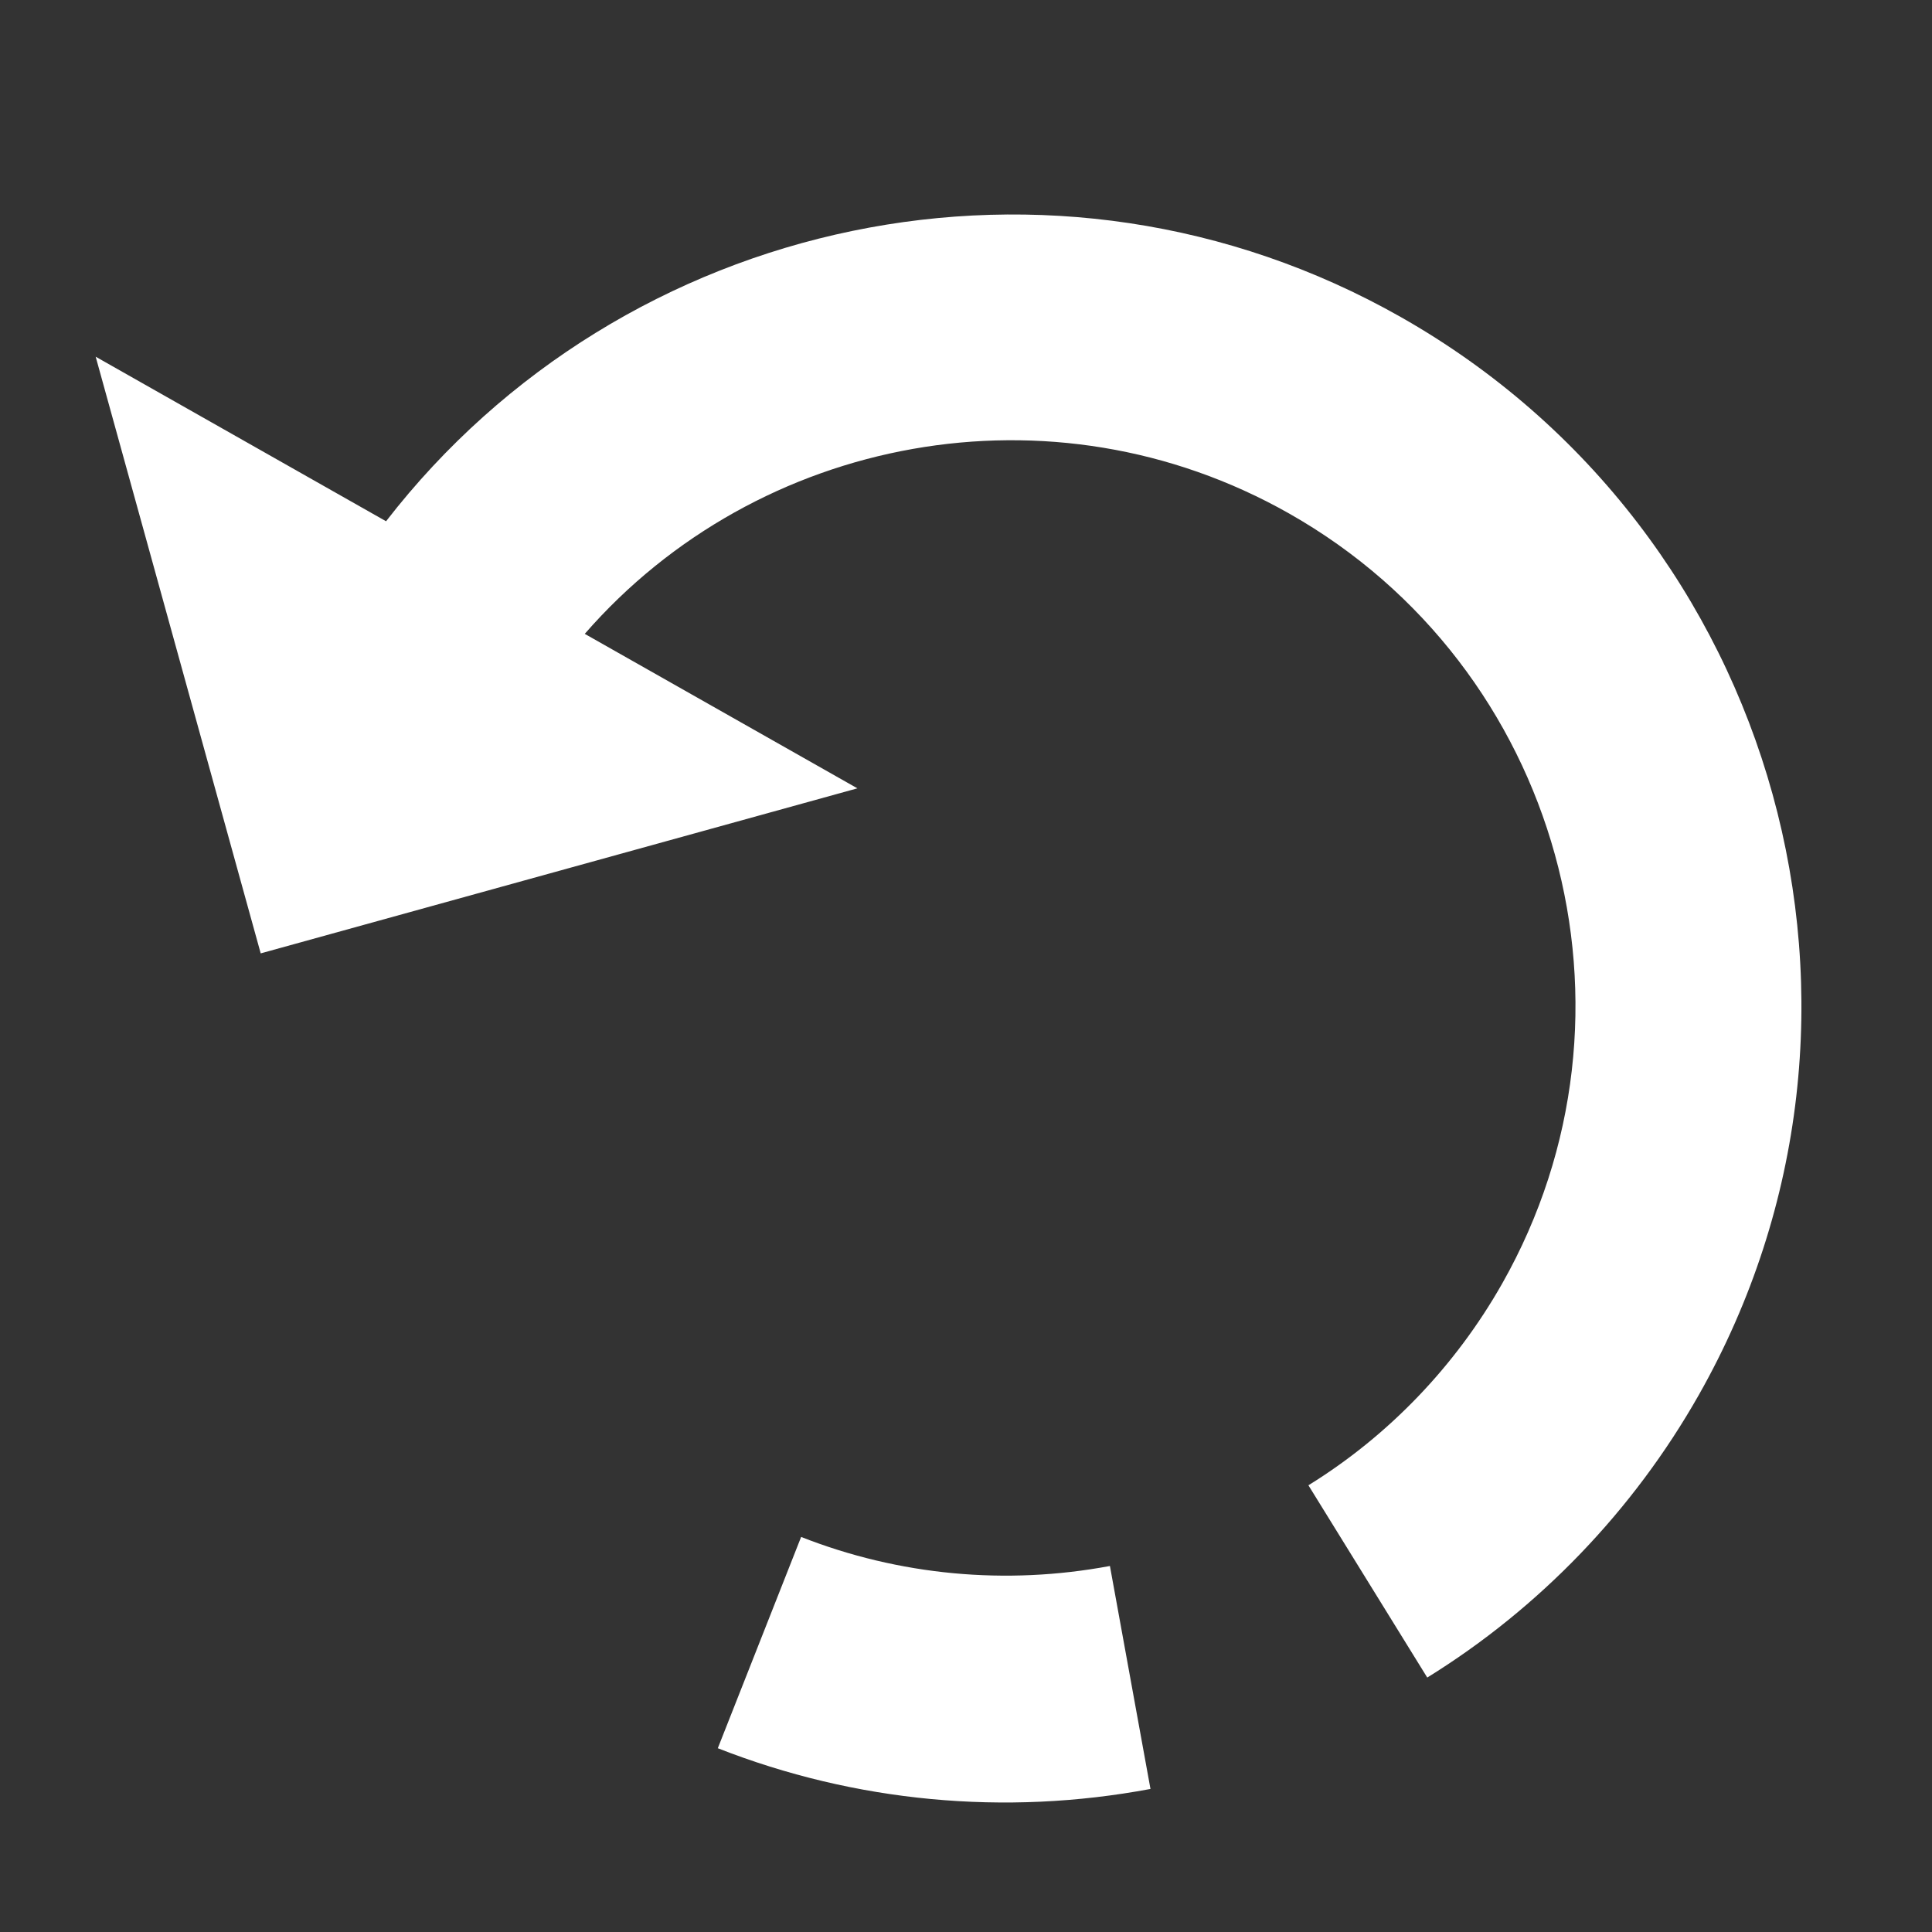 <?xml version="1.0" encoding="UTF-8" standalone="no"?>
<svg
   xmlns:dc="http://purl.org/dc/elements/1.1/"
   xmlns:cc="http://creativecommons.org/ns#"
   xmlns:rdf="http://www.w3.org/1999/02/22-rdf-syntax-ns#"
   xmlns:svg="http://www.w3.org/2000/svg"
   xmlns="http://www.w3.org/2000/svg"
   xmlns:sodipodi="http://sodipodi.sourceforge.net/DTD/sodipodi-0.dtd"
   xmlns:inkscape="http://www.inkscape.org/namespaces/inkscape"
   width="18"
   height="18"
   version="1.1"
   viewBox="0 0 18 18"
   xml:space="preserve"
   id="svg1327"
   sodipodi:docname="https://pixlr.com/img/icon/rotate-left.svg"
   inkscape:version="1.0beta2 (654b821, 2020-03-27)">
  <rect x="0" y="0" width="18" height="18" fill="#333333" stroke="none"/>
  <defs
   id="defs1331" />
  <sodipodi:namedview
   pagecolor="#ffffff"
   bordercolor="#666666"
   inkscape:document-rotation="0"
   borderopacity="1"
   objecttolerance="10"
   gridtolerance="10"
   guidetolerance="10"
   inkscape:pageopacity="0"
   inkscape:pageshadow="2"
   inkscape:window-width="1904"
   inkscape:window-height="1161"
   id="namedview1329"
   showgrid="false"
   inkscape:pagecheckerboard="true"
   inkscape:zoom="26.075"
   inkscape:cx="5.167865"
   inkscape:cy="6.7402545"
   inkscape:window-x="123"
   inkscape:window-y="48"
   inkscape:window-maximized="0"
   inkscape:current-layer="svg1327"
   inkscape:showpageshadow="false" />
  
  
<g
   id="g1891"
   transform="matrix(0.017,-0.03,0.03,0.017,-2.979,12.02)"
   style="fill:#ffffff;fill-opacity:1;stroke-width:30.1"><path
     id="path1877"
     d="m 30.53,304.921 c 5.618,39.459 22.232,76.517 48.06,107.136 l 47.011,-39.235 c -18.442,-21.883 -30.308,-48.313 -34.307,-76.458 0,0.001 -60.764,8.558 -60.764,8.557 z"
     inkscape:connector-curvature="0"
     style="fill:#ffffff;fill-opacity:1;stroke-width:30.1" /><path
     id="path1879"
     d="M 274.765,63.496 V -26.687 L 156.487,91.588 274.765,209.866 V 125.203 c 69.586,14.186 122.118,75.85 122.118,149.561 0,84.165 -68.482,152.647 -152.647,152.647 -25.625,0 -50.952,-6.455 -73.223,-18.678 l -29.367,53.546 c 31.26,17.128 66.739,26.191 102.59,26.191 117.839,0 213.706,-95.881 213.706,-213.706 C 457.941,167.331 378.156,78.39 274.765,63.496 Z"
     inkscape:connector-curvature="0"
     style="fill:#ffffff;fill-opacity:1;stroke-width:30.1"
     sodipodi:nodetypes="cccccssccscc" /></g></svg>
